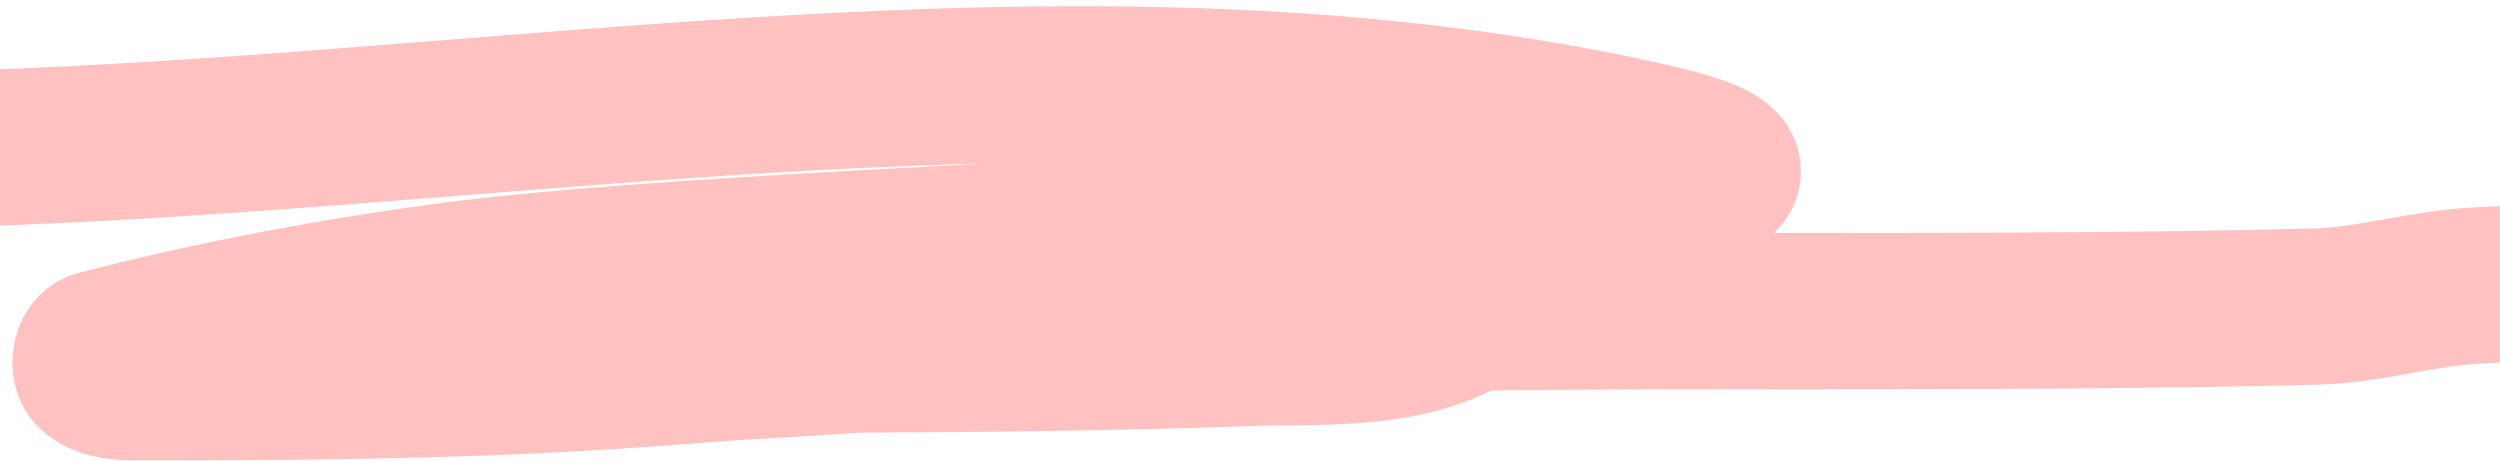 <?xml version="1.0" encoding="UTF-8"?>
<svg width="320px" height="59px" viewBox="0 0 320 59" version="1.1" xmlns="http://www.w3.org/2000/svg" xmlns:xlink="http://www.w3.org/1999/xlink">
    <title>14_08</title>
    <g id="Page-1" stroke="none" stroke-width="1" fill="none" fill-rule="evenodd" stroke-linecap="round" stroke-linejoin="round">
        <g id="14_08_Hauptnavi_Screens-" transform="translate(0, -71)" stroke="#FFC2C0" stroke-width="20">
            <path d="M-18.2,90.271 C58.034,89.812 136.082,72.363 210.504,88.894 C260.772,100.06 108.118,100.106 57.087,106.994 C42.104,109.017 27.193,111.824 12.557,115.613 C11.561,115.871 11.247,118.005 12.042,118.658 C13.565,119.907 15.843,119.926 17.813,119.926 C37.046,119.924 56.3,119.797 75.5,118.651 C106.19,116.819 136.734,112.955 167.416,110.996 C174.076,110.57 193.263,108.26 187.431,111.503 C179.127,116.121 168.713,115.221 159.218,115.555 C118.248,116.997 77.225,115.96 36.239,116.824 C1.323,117.56 42.889,119.837 52.484,119.441 C77.437,118.411 102.377,116.979 127.286,115.178 C138.916,114.338 150.419,111.858 162.074,111.518 C206.848,110.211 251.669,111.383 296.447,110.242 C303.122,110.072 309.639,108.017 316.302,107.589 C326.975,106.903 337.705,107.569 348.379,106.907 C350.654,106.766 352.791,105.762 354.997,105.189" id="14_08"></path>
        </g>
    </g>
</svg>